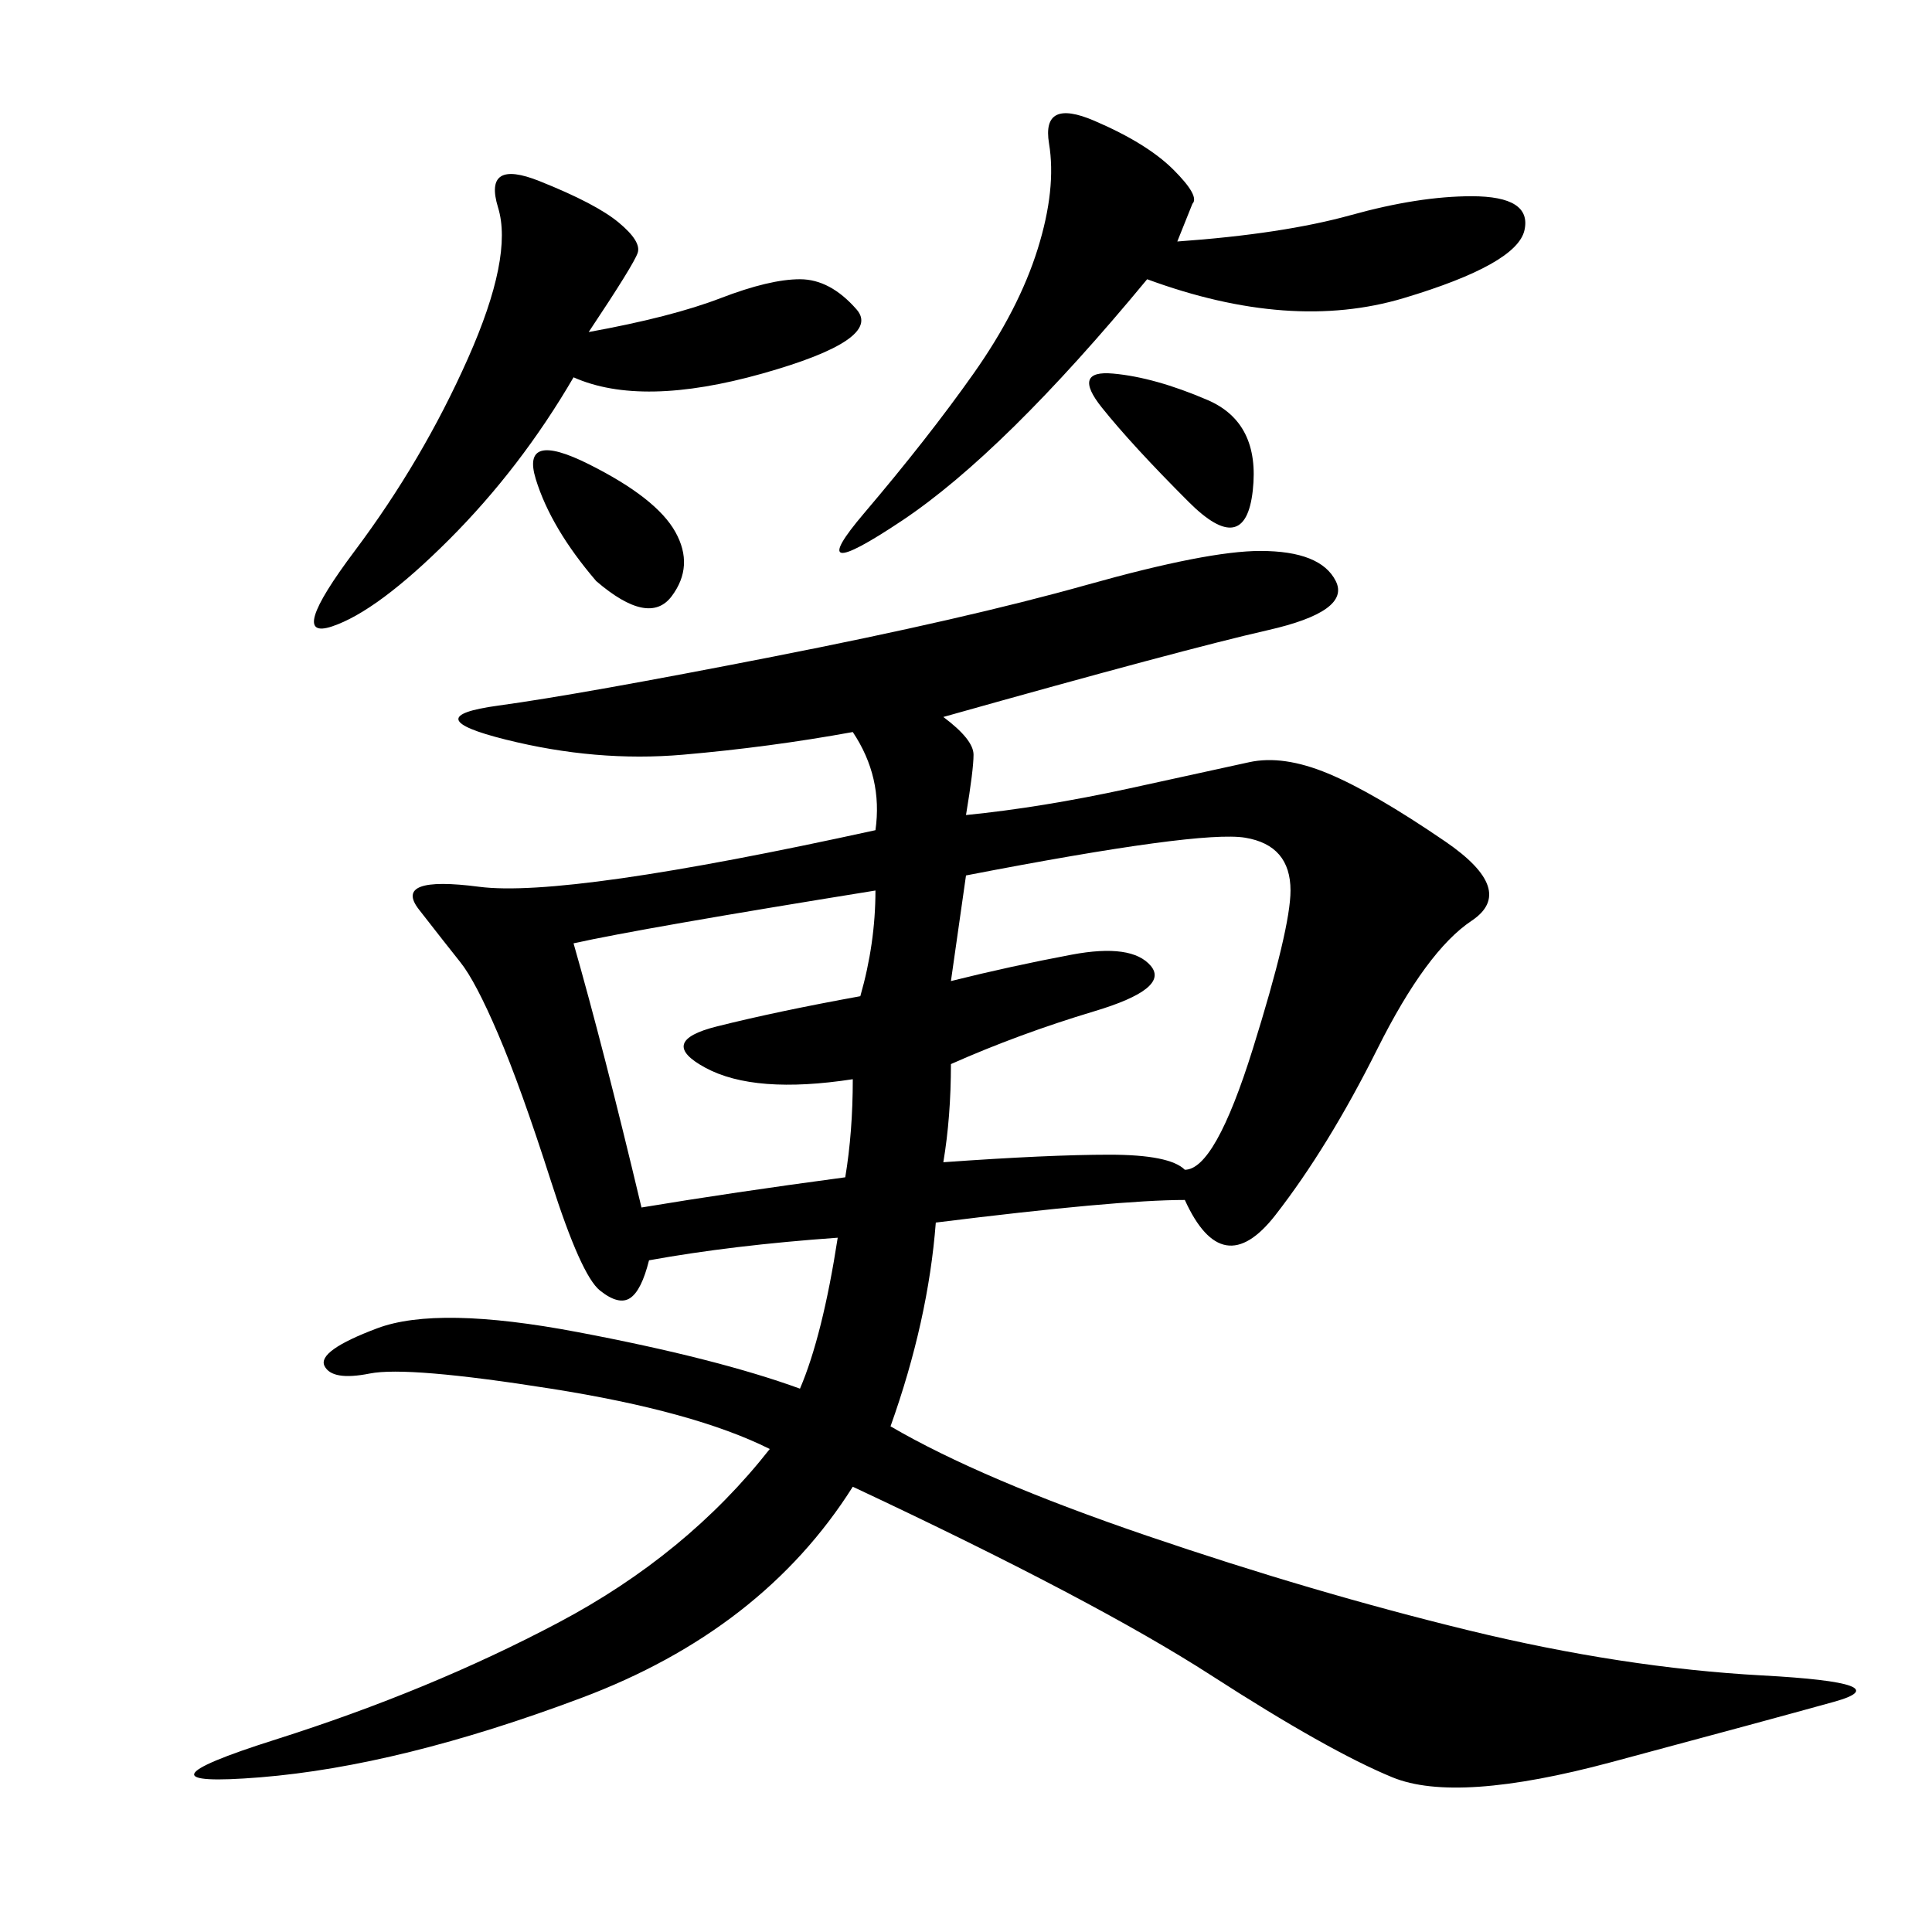 <svg xmlns="http://www.w3.org/2000/svg" xmlns:xlink="http://www.w3.org/1999/xlink" width="300" height="300"><path d="M100.78 195.70Q99.61 200.39 97.85 201.56Q96.09 202.73 93.16 200.39Q90.23 198.05 85.55 183.40Q80.86 168.75 77.34 160.55Q73.83 152.34 71.48 149.41Q69.14 146.48 65.04 141.21Q60.94 135.94 74.41 137.70Q87.89 139.45 135.94 128.91L135.94 128.91Q137.11 120.70 132.42 113.67L132.42 113.67Q119.53 116.02 106.05 117.19Q92.58 118.36 78.52 114.84Q64.45 111.33 77.34 109.57Q90.23 107.81 120.12 101.95Q150 96.09 168.75 90.82Q187.50 85.55 195.70 85.55L195.70 85.55Q205.08 85.55 207.42 90.23Q209.77 94.92 196.88 97.85Q183.98 100.78 146.48 111.33L146.48 111.33Q151.17 114.84 151.17 117.19L151.17 117.19Q151.17 119.53 150 126.56L150 126.56Q161.72 125.39 175.20 122.46Q188.67 119.53 193.95 118.36Q199.22 117.19 206.25 120.12Q213.28 123.05 224.41 130.66Q235.55 138.28 228.52 142.97Q221.48 147.66 213.87 162.89Q206.25 178.13 198.05 188.67Q189.84 199.22 183.98 186.33L183.98 186.33Q173.44 186.33 145.31 189.84L145.31 189.84Q144.14 205.08 138.28 221.48L138.28 221.48Q152.34 229.69 178.13 238.48Q203.91 247.27 227.93 253.13Q251.95 258.98 273.63 260.16Q295.31 261.33 284.77 264.26Q274.22 267.19 250.20 273.63Q226.17 280.08 216.21 275.98Q206.25 271.88 188.09 260.16Q169.92 248.44 132.42 230.86L132.42 230.86Q118.36 253.13 90.23 263.67Q62.11 274.22 40.43 275.98Q18.75 277.73 42.77 270.12Q66.80 262.50 86.72 251.95Q106.64 241.41 119.53 225L119.53 225Q107.81 219.14 85.55 215.63Q63.28 212.11 57.42 213.28Q51.56 214.45 50.39 212.11Q49.22 209.77 58.59 206.25Q67.97 202.73 89.65 206.84Q111.33 210.94 124.22 215.63L124.22 215.63Q127.73 207.42 130.08 192.19L130.08 192.19Q113.67 193.36 100.78 195.70L100.78 195.70ZM147.66 152.34Q157.03 150 166.41 148.24Q175.78 146.48 178.71 150Q181.64 153.52 169.92 157.03Q158.20 160.55 147.66 165.23L147.66 165.23Q147.66 173.44 146.48 180.47L146.48 180.47Q162.89 179.30 172.27 179.30L172.27 179.30Q181.64 179.30 183.98 181.64L183.98 181.64Q188.67 181.64 194.53 162.89Q200.39 144.14 200.39 138.28L200.39 138.28Q200.39 131.25 193.36 130.08Q186.33 128.91 150 135.94L150 135.94L147.66 152.34ZM182.81 37.50Q199.22 36.33 209.77 33.40Q220.31 30.47 228.52 30.47L228.52 30.47Q237.89 30.47 236.72 35.74Q235.55 41.02 217.97 46.29Q200.39 51.56 178.13 43.36L178.13 43.36Q155.86 70.31 140.04 80.86Q124.22 91.41 134.18 79.69Q144.14 67.97 151.17 58.01Q158.20 48.05 161.13 38.67Q164.06 29.30 162.89 22.27Q161.72 15.23 169.92 18.75Q178.13 22.27 182.23 26.37Q186.33 30.47 185.16 31.64L185.16 31.64L182.81 37.50ZM91.41 51.56Q104.30 49.22 111.91 46.29Q119.53 43.36 124.22 43.36L124.22 43.36Q128.91 43.36 133.01 48.05Q137.11 52.73 118.36 58.01Q99.61 63.28 89.06 58.59L89.06 58.59Q80.86 72.66 69.73 83.79Q58.59 94.92 51.56 97.27Q44.53 99.61 55.08 85.55Q65.63 71.48 72.66 55.66Q79.69 39.84 77.34 32.23Q75 24.61 83.79 28.13Q92.58 31.64 96.09 34.57Q99.61 37.50 99.02 39.26Q98.44 41.02 91.41 51.56L91.41 51.56ZM89.06 146.48Q93.75 162.89 99.61 187.50L99.61 187.50Q113.67 185.16 131.25 182.81L131.25 182.81Q132.42 175.78 132.42 167.58L132.42 167.58Q117.19 169.92 109.57 165.82Q101.95 161.72 111.33 159.38Q120.70 157.03 133.59 154.69L133.59 154.69Q135.94 146.48 135.94 138.28L135.94 138.28Q99.61 144.14 89.06 146.48L89.06 146.48ZM171.09 63.28Q166.41 57.42 172.85 58.01Q179.30 58.59 187.50 62.11Q195.70 65.63 194.53 76.17Q193.36 86.72 184.57 77.93Q175.78 69.14 171.09 63.28L171.09 63.28ZM92.58 90.23Q85.55 82.03 83.20 74.41Q80.86 66.80 91.41 72.07Q101.95 77.34 104.88 82.62Q107.81 87.89 104.30 92.58Q100.78 97.27 92.58 90.23L92.58 90.23Z"/></svg>